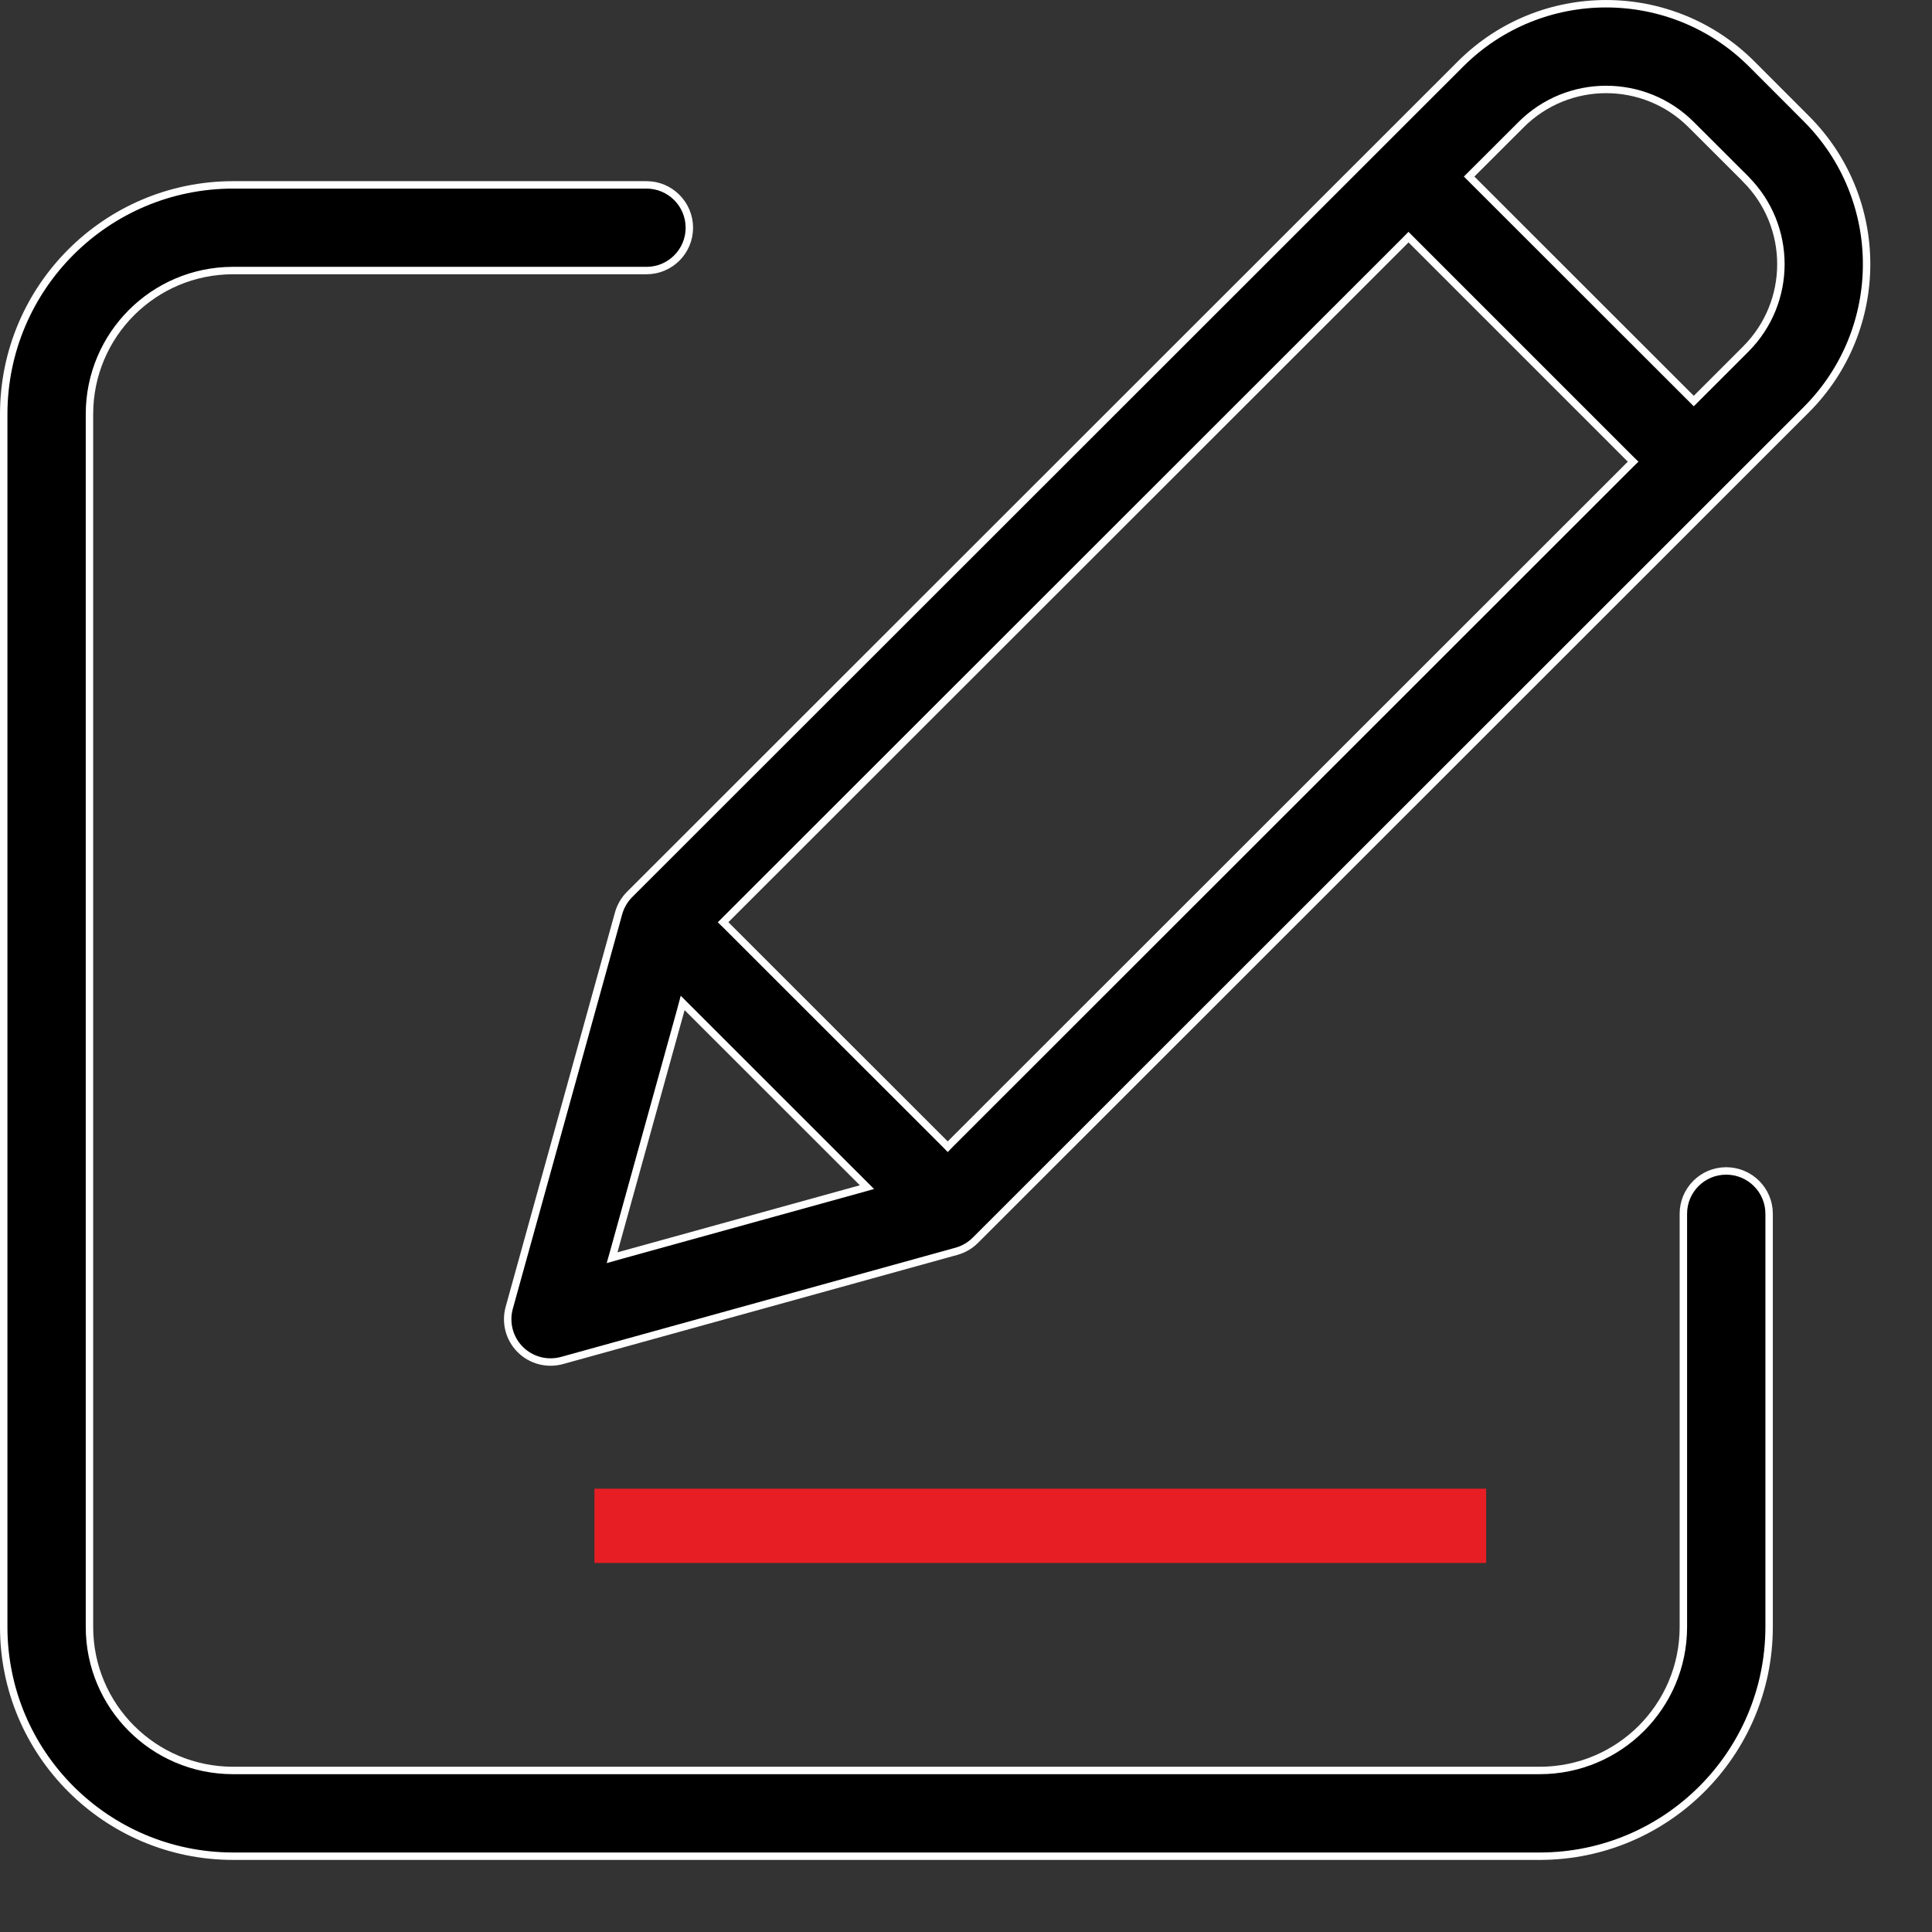 <svg width="26" height="26" viewBox="0 0 26 26" fill="none" xmlns="http://www.w3.org/2000/svg">
<rect x="0" y="0" width="26" height="26" fill="#333333" stroke="none"/>
<path d="M3.135 2.488H8.7C9.019 2.488 9.277 2.747 9.277 3.065C9.277 3.383 9.019 3.641 8.7 3.641H3.134C2.068 3.642 1.205 4.506 1.204 5.571V21.897C1.205 22.962 2.068 23.825 3.134 23.826H20.724C21.789 23.825 22.653 22.962 22.654 21.897V16.334C22.654 16.016 22.912 15.758 23.23 15.758C23.549 15.758 23.808 16.016 23.808 16.334V21.898C23.805 23.599 22.426 24.978 20.724 24.98H3.135C1.432 24.978 0.052 23.599 0.05 21.898V5.571C0.052 3.869 1.432 2.49 3.135 2.488Z" fill="black" stroke="white" stroke-width="0.1"/>
<path d="M19.655 0.861C20.737 -0.22 22.492 -0.22 23.574 0.861L24.309 1.597C25.39 2.679 25.39 4.43 24.309 5.513L13.127 16.69C13.056 16.761 12.969 16.812 12.873 16.839L7.563 18.309C7.363 18.364 7.148 18.308 7.001 18.161C6.854 18.014 6.798 17.8 6.853 17.6L8.324 12.293C8.351 12.197 8.401 12.11 8.471 12.039L19.655 0.861ZM9.165 13.58L8.261 16.841L8.237 16.926L8.322 16.902L11.585 15.999L11.667 15.976L11.606 15.915L9.248 13.558L9.187 13.497L9.165 13.58ZM18.92 3.227L9.767 12.375L9.731 12.411L9.767 12.446L12.719 15.396L12.754 15.432L12.789 15.396L21.942 6.248L21.978 6.213L21.942 6.178L18.991 3.227L18.955 3.191L18.92 3.227ZM22.759 1.677C22.127 1.046 21.103 1.046 20.471 1.677L19.806 2.341L19.771 2.376L19.806 2.411L22.759 5.362L22.794 5.397L23.494 4.697C24.124 4.066 24.124 3.044 23.494 2.412V2.411L22.759 1.677Z" fill="black" stroke="white" stroke-width="0.1"/>
<line x1="8" y1="20.534" x2="20" y2="20.534" stroke="#E81E25"/>
</svg>
